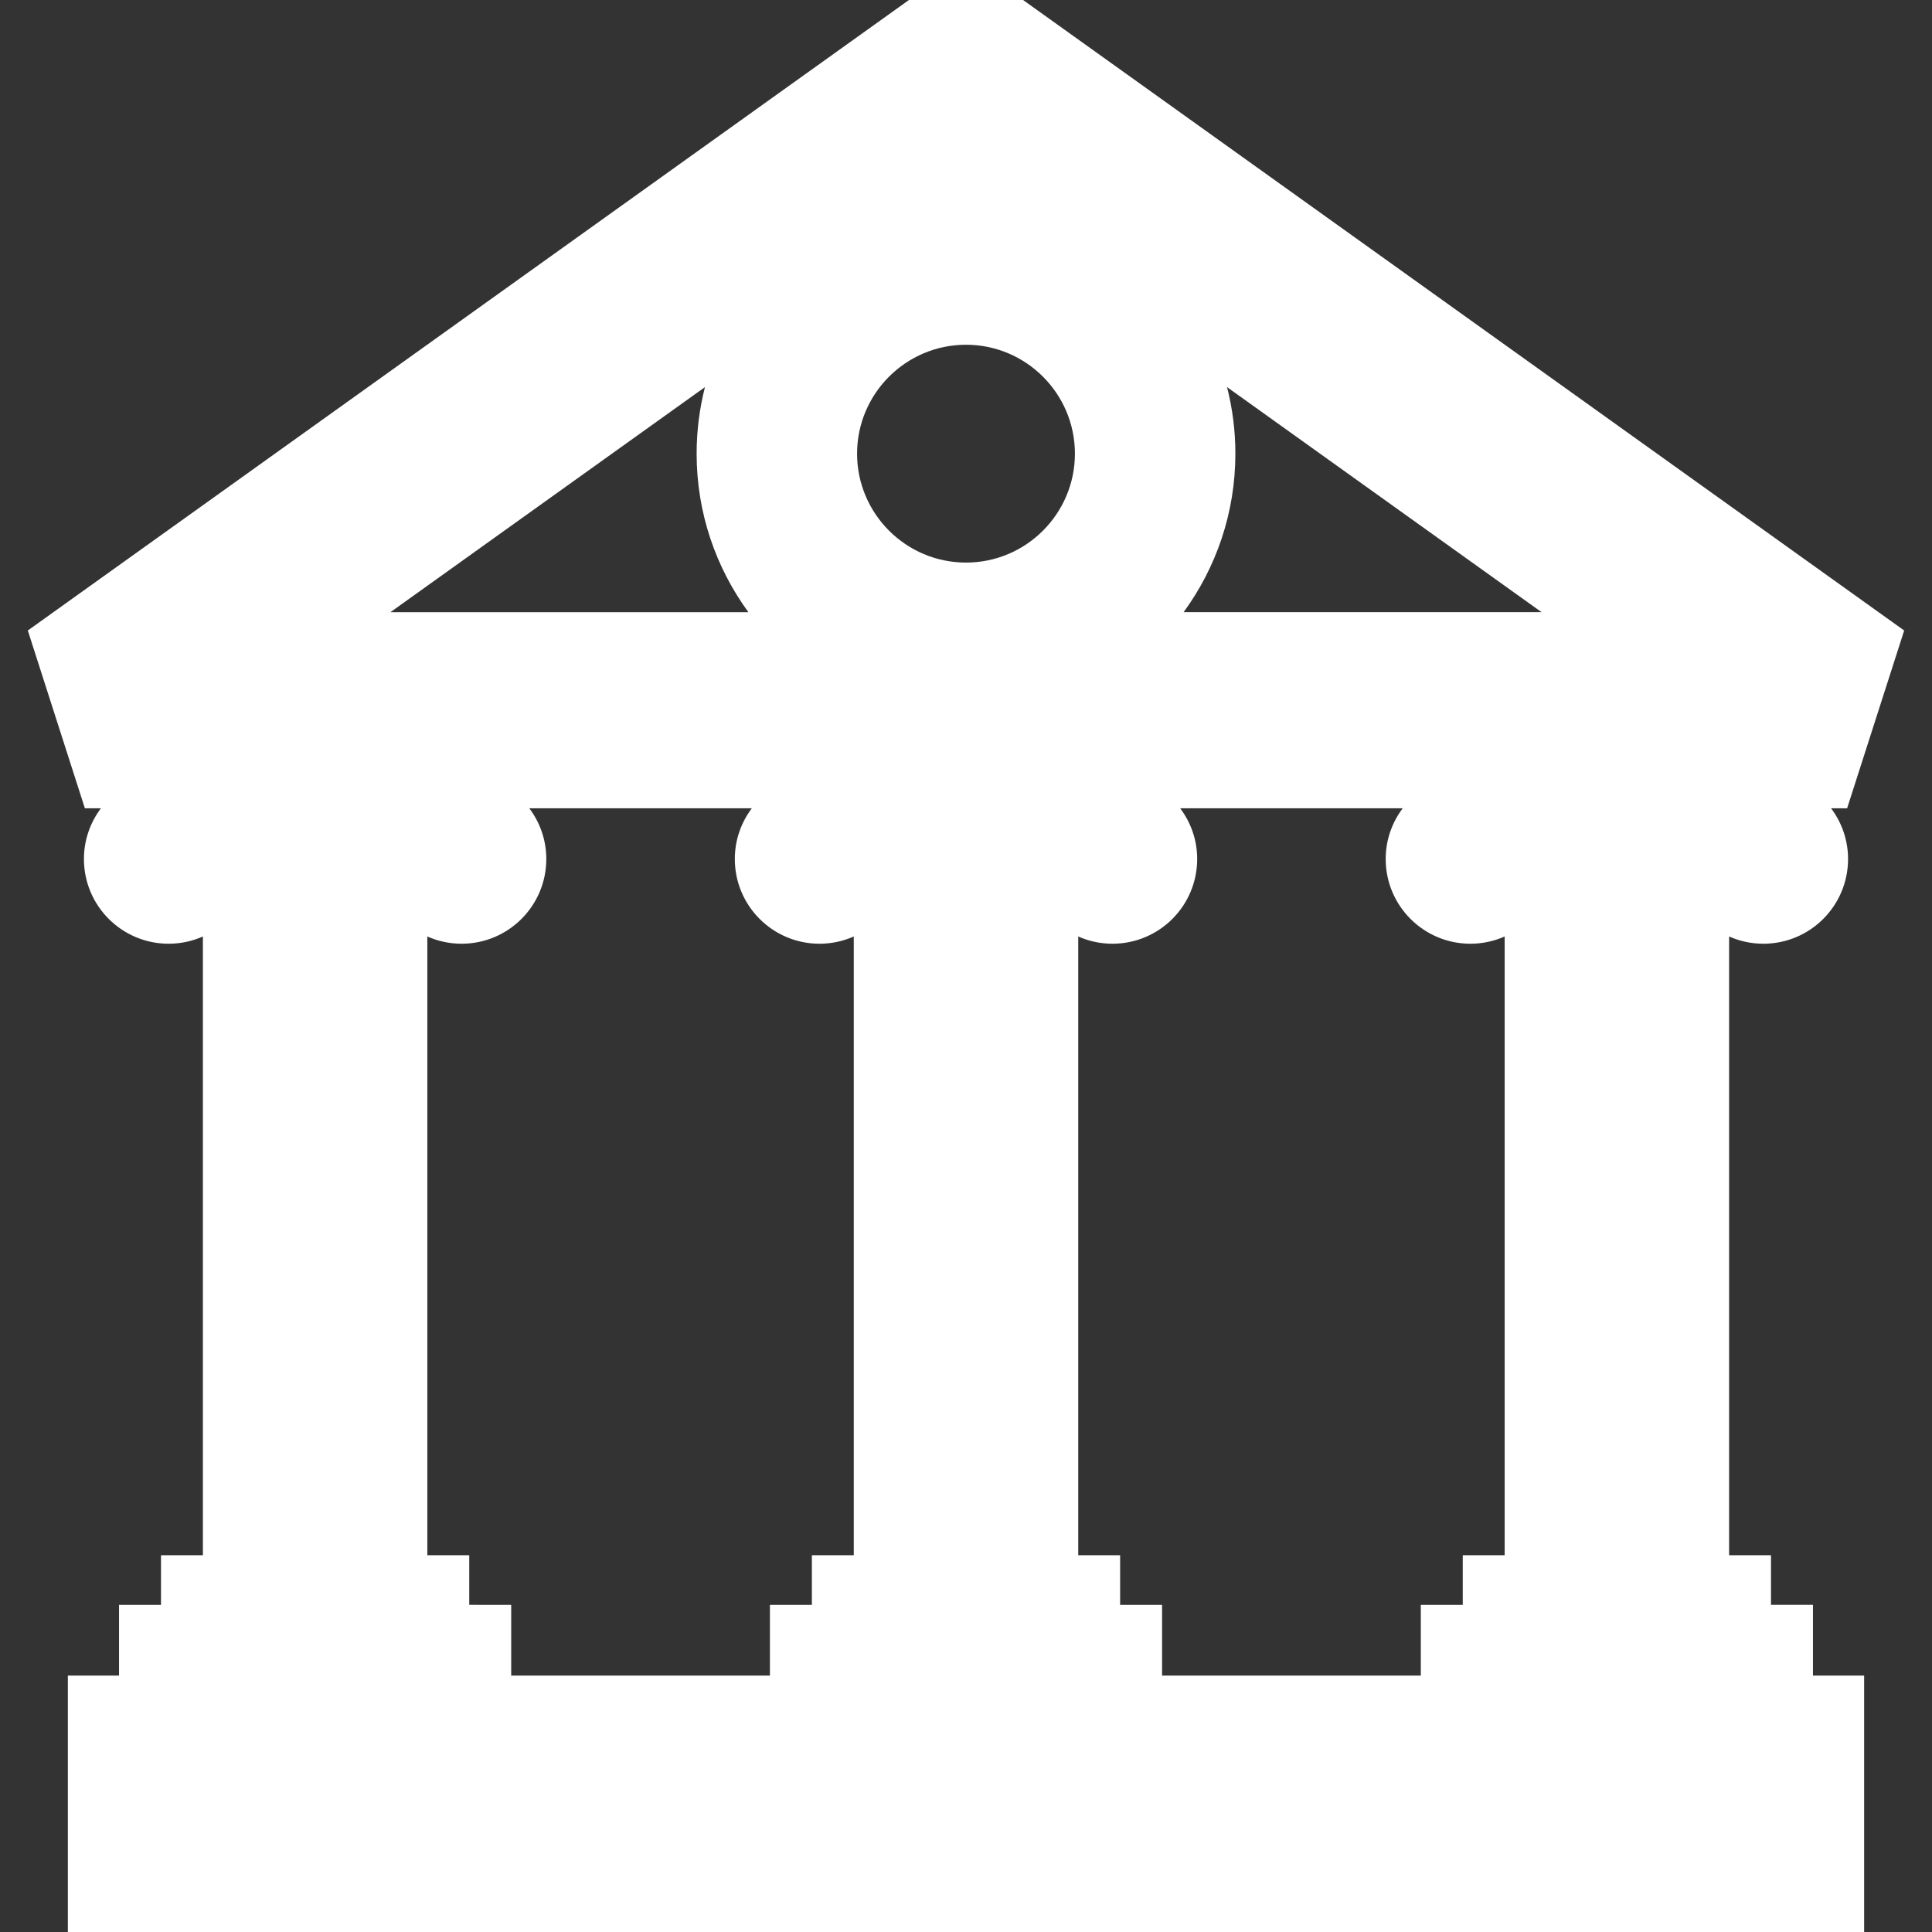 <?xml version="1.0" encoding="iso-8859-1"?>
<!-- Uploaded to: SVG Repo, www.svgrepo.com, Generator: SVG Repo Mixer Tools -->
<!DOCTYPE svg PUBLIC "-//W3C//DTD SVG 1.1//EN" "http://www.w3.org/Graphics/SVG/1.1/DTD/svg11.dtd">
<svg fill="#fff" height="800px" width="800px" version="1.1" id="Capa_1" xmlns="http://www.w3.org/2000/svg" xmlns:xlink="http://www.w3.org/1999/xlink" 
	 viewBox="0 0 333.777 333.777" xml:space="preserve">
<rect x="0" y="0" width="333.777" height="333.777" fill="#333333" stroke="none"/>
<path d="M313.211,277.262h-7.249v-8.579h-7.238V161.788c1.809,0.802,3.808,1.253,5.915,1.253c8.082,0,14.636-6.553,14.636-14.636
	c0-3.292-1.1-6.319-2.935-8.762h2.772l9.858-30.717L176.746,0h-19.716L4.806,108.926l9.858,30.717h2.772
	c-1.835,2.442-2.935,5.469-2.935,8.762c0,8.083,6.554,14.636,14.636,14.636c2.107,0,4.106-0.45,5.915-1.253v106.895h-7.238v8.579
	h-7.249v12.218h-8.841v44.297h310.328V289.48h-8.841V277.262z M254.033,163.041c2.107,0,4.106-0.45,5.915-1.253v106.895h-7.238
	v8.579h-7.249v12.218h-44.697v-12.218h-7.249v-8.579h-7.238V161.788c1.808,0.802,3.808,1.253,5.915,1.253
	c8.083,0,14.636-6.553,14.636-14.636c0-3.292-1.1-6.319-2.935-8.762h38.439c-1.836,2.442-2.936,5.469-2.936,8.762
	C239.396,156.488,245.949,163.041,254.033,163.041z M166.888,59.559c10.376,0,18.817,8.441,18.817,18.817
	c0,10.375-8.441,18.816-18.817,18.816c-10.376,0-18.817-8.441-18.817-18.816C148.071,68.001,156.512,59.559,166.888,59.559z
	 M204.482,105.762c5.618-7.69,8.944-17.155,8.944-27.386c0-3.967-0.502-7.819-1.44-11.499l54.341,38.884H204.482z M121.791,66.878
	c-0.938,3.679-1.44,7.531-1.44,11.499c0,10.231,3.327,19.696,8.944,27.386H67.45L121.791,66.878z M81.067,277.262v-8.579h-7.238
	V161.788c1.808,0.802,3.808,1.253,5.915,1.253c8.084,0,14.637-6.553,14.637-14.636c0-3.292-1.1-6.319-2.936-8.762h38.439
	c-1.835,2.442-2.935,5.469-2.935,8.762c0,8.083,6.553,14.636,14.636,14.636c2.107,0,4.107-0.45,5.915-1.253v106.895h-7.238v8.579
	h-7.249v12.218H88.316v-12.218H81.067z"/>
</svg>